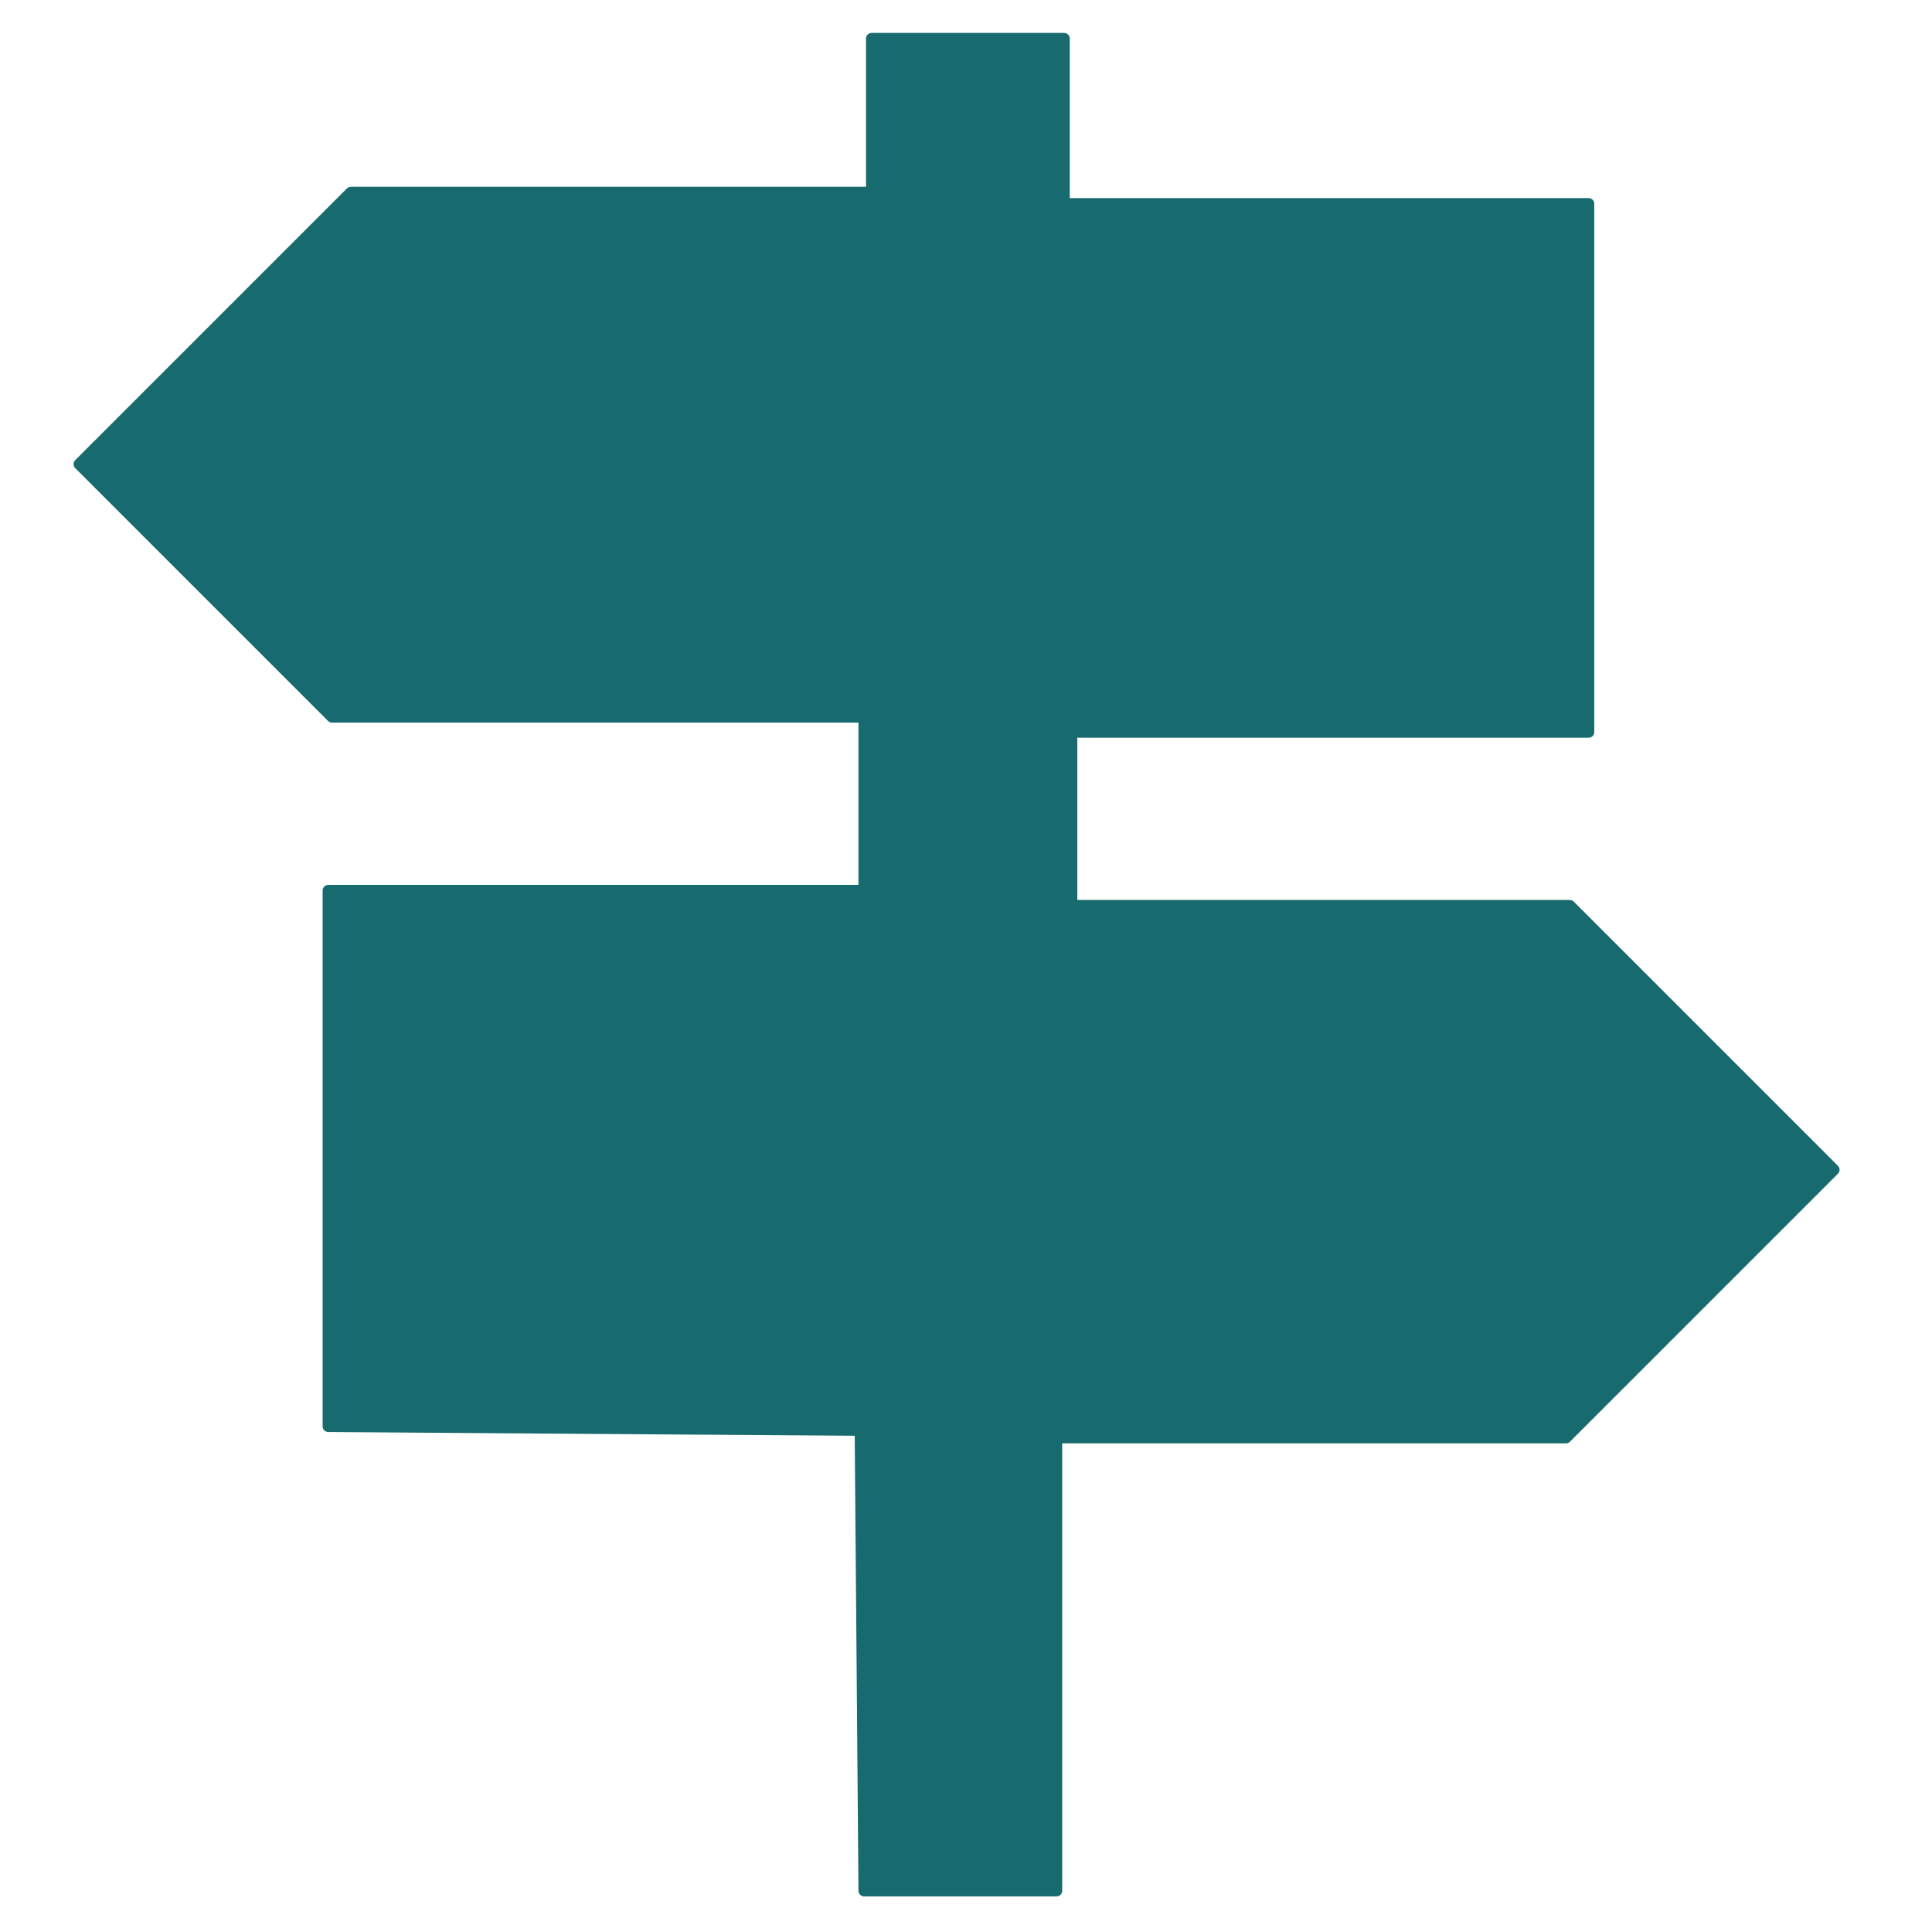 <svg xmlns="http://www.w3.org/2000/svg" width="512" height="512" viewBox="0 0 512 512">
  <defs>
    <style>
      .cls-1 {
        fill: #176a6e;
        stroke: #176a6e;
        stroke-linecap: round;
        stroke-linejoin: round;
        stroke-width: 3px;
        fill-rule: evenodd;
      }
    </style>
  </defs>
  <g id="Artboard_1" data-name="Artboard 1">
    <g id="ws-footer-itinerarii">
      <path class="cls-1" d="M229,501.062h51V381H415l71-71-70-70H284V194H421V54H282V10.219H231V51H93L21,123l67,67H229v46H87V378l141,1Z"/>
    </g>
  </g>
</svg>
